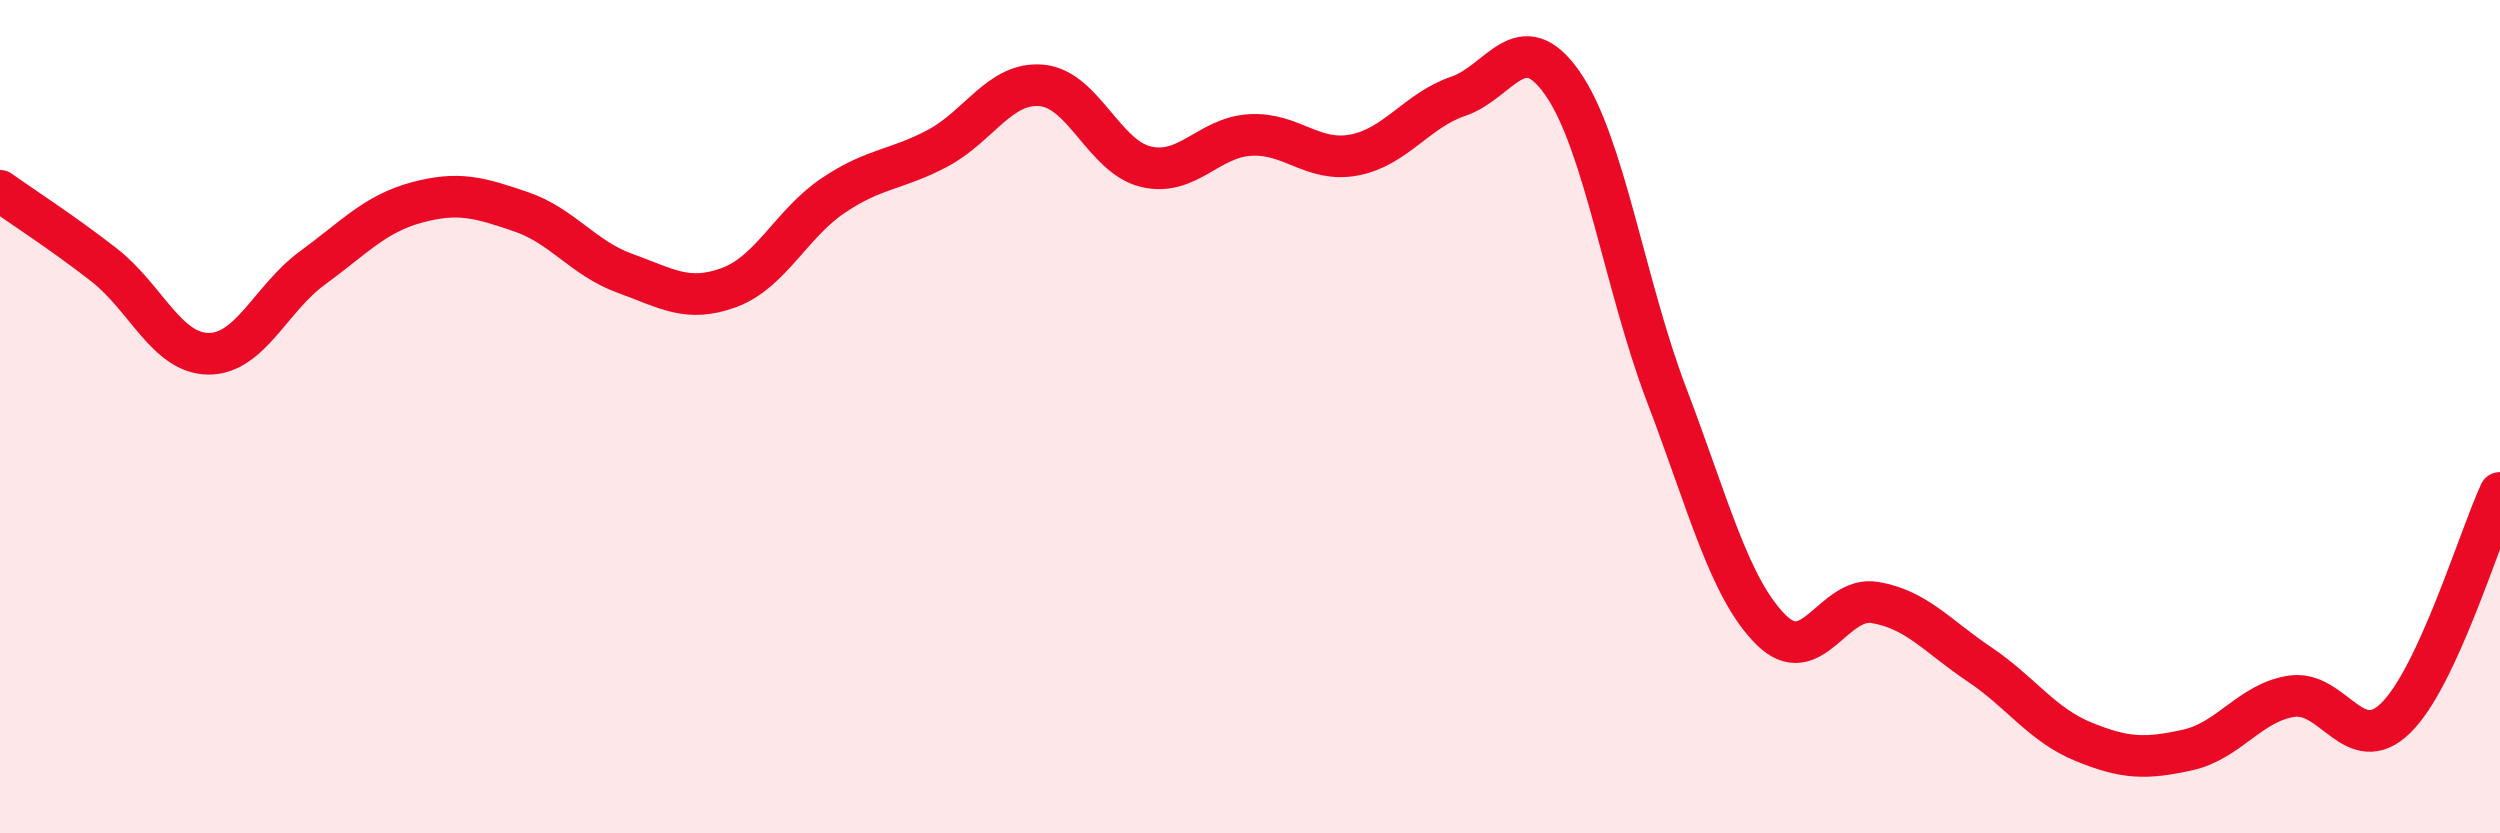 
    <svg width="60" height="20" viewBox="0 0 60 20" xmlns="http://www.w3.org/2000/svg">
      <path
        d="M 0,4.58 C 0.5,4.94 1.5,5.58 2.5,6.36 C 3.5,7.14 4,8.48 5,8.49 C 6,8.5 6.5,7.16 7.5,6.43 C 8.5,5.7 9,5.13 10,4.86 C 11,4.59 11.5,4.74 12.5,5.08 C 13.5,5.42 14,6.2 15,6.56 C 16,6.92 16.5,7.27 17.5,6.9 C 18.5,6.53 19,5.36 20,4.69 C 21,4.02 21.5,4.09 22.5,3.56 C 23.5,3.03 24,1.96 25,2.05 C 26,2.14 26.5,3.76 27.5,4 C 28.5,4.24 29,3.3 30,3.24 C 31,3.18 31.5,3.91 32.5,3.72 C 33.5,3.53 34,2.65 35,2.31 C 36,1.97 36.5,0.57 37.5,2 C 38.5,3.43 39,6.86 40,9.48 C 41,12.1 41.5,14.11 42.5,15.11 C 43.5,16.11 44,14.29 45,14.46 C 46,14.63 46.5,15.27 47.5,15.94 C 48.5,16.61 49,17.39 50,17.8 C 51,18.21 51.5,18.22 52.5,18 C 53.5,17.78 54,16.86 55,16.71 C 56,16.56 56.5,18.21 57.5,17.23 C 58.5,16.25 59.5,12.91 60,11.83L60 20L0 20Z"
        fill="#EB0A25"
        opacity="0.1"
        stroke-linecap="round"
        stroke-linejoin="round"
      />
      <path
        d="M 0,4.58 C 0.5,4.94 1.5,5.58 2.5,6.36 C 3.5,7.14 4,8.48 5,8.49 C 6,8.5 6.5,7.16 7.5,6.43 C 8.5,5.7 9,5.13 10,4.86 C 11,4.59 11.5,4.74 12.5,5.08 C 13.5,5.42 14,6.2 15,6.56 C 16,6.92 16.5,7.27 17.5,6.9 C 18.5,6.53 19,5.36 20,4.69 C 21,4.02 21.5,4.09 22.5,3.56 C 23.5,3.03 24,1.96 25,2.05 C 26,2.14 26.5,3.76 27.5,4 C 28.5,4.24 29,3.3 30,3.24 C 31,3.18 31.5,3.91 32.5,3.72 C 33.5,3.53 34,2.65 35,2.31 C 36,1.97 36.5,0.57 37.5,2 C 38.5,3.43 39,6.86 40,9.48 C 41,12.1 41.5,14.11 42.5,15.11 C 43.5,16.11 44,14.29 45,14.46 C 46,14.63 46.5,15.27 47.5,15.94 C 48.5,16.61 49,17.39 50,17.8 C 51,18.21 51.5,18.22 52.5,18 C 53.5,17.78 54,16.86 55,16.71 C 56,16.56 56.5,18.21 57.5,17.23 C 58.5,16.25 59.5,12.91 60,11.83"
        stroke="#EB0A25"
        stroke-width="1"
        fill="none"
        stroke-linecap="round"
        stroke-linejoin="round"
      />
    </svg>
  